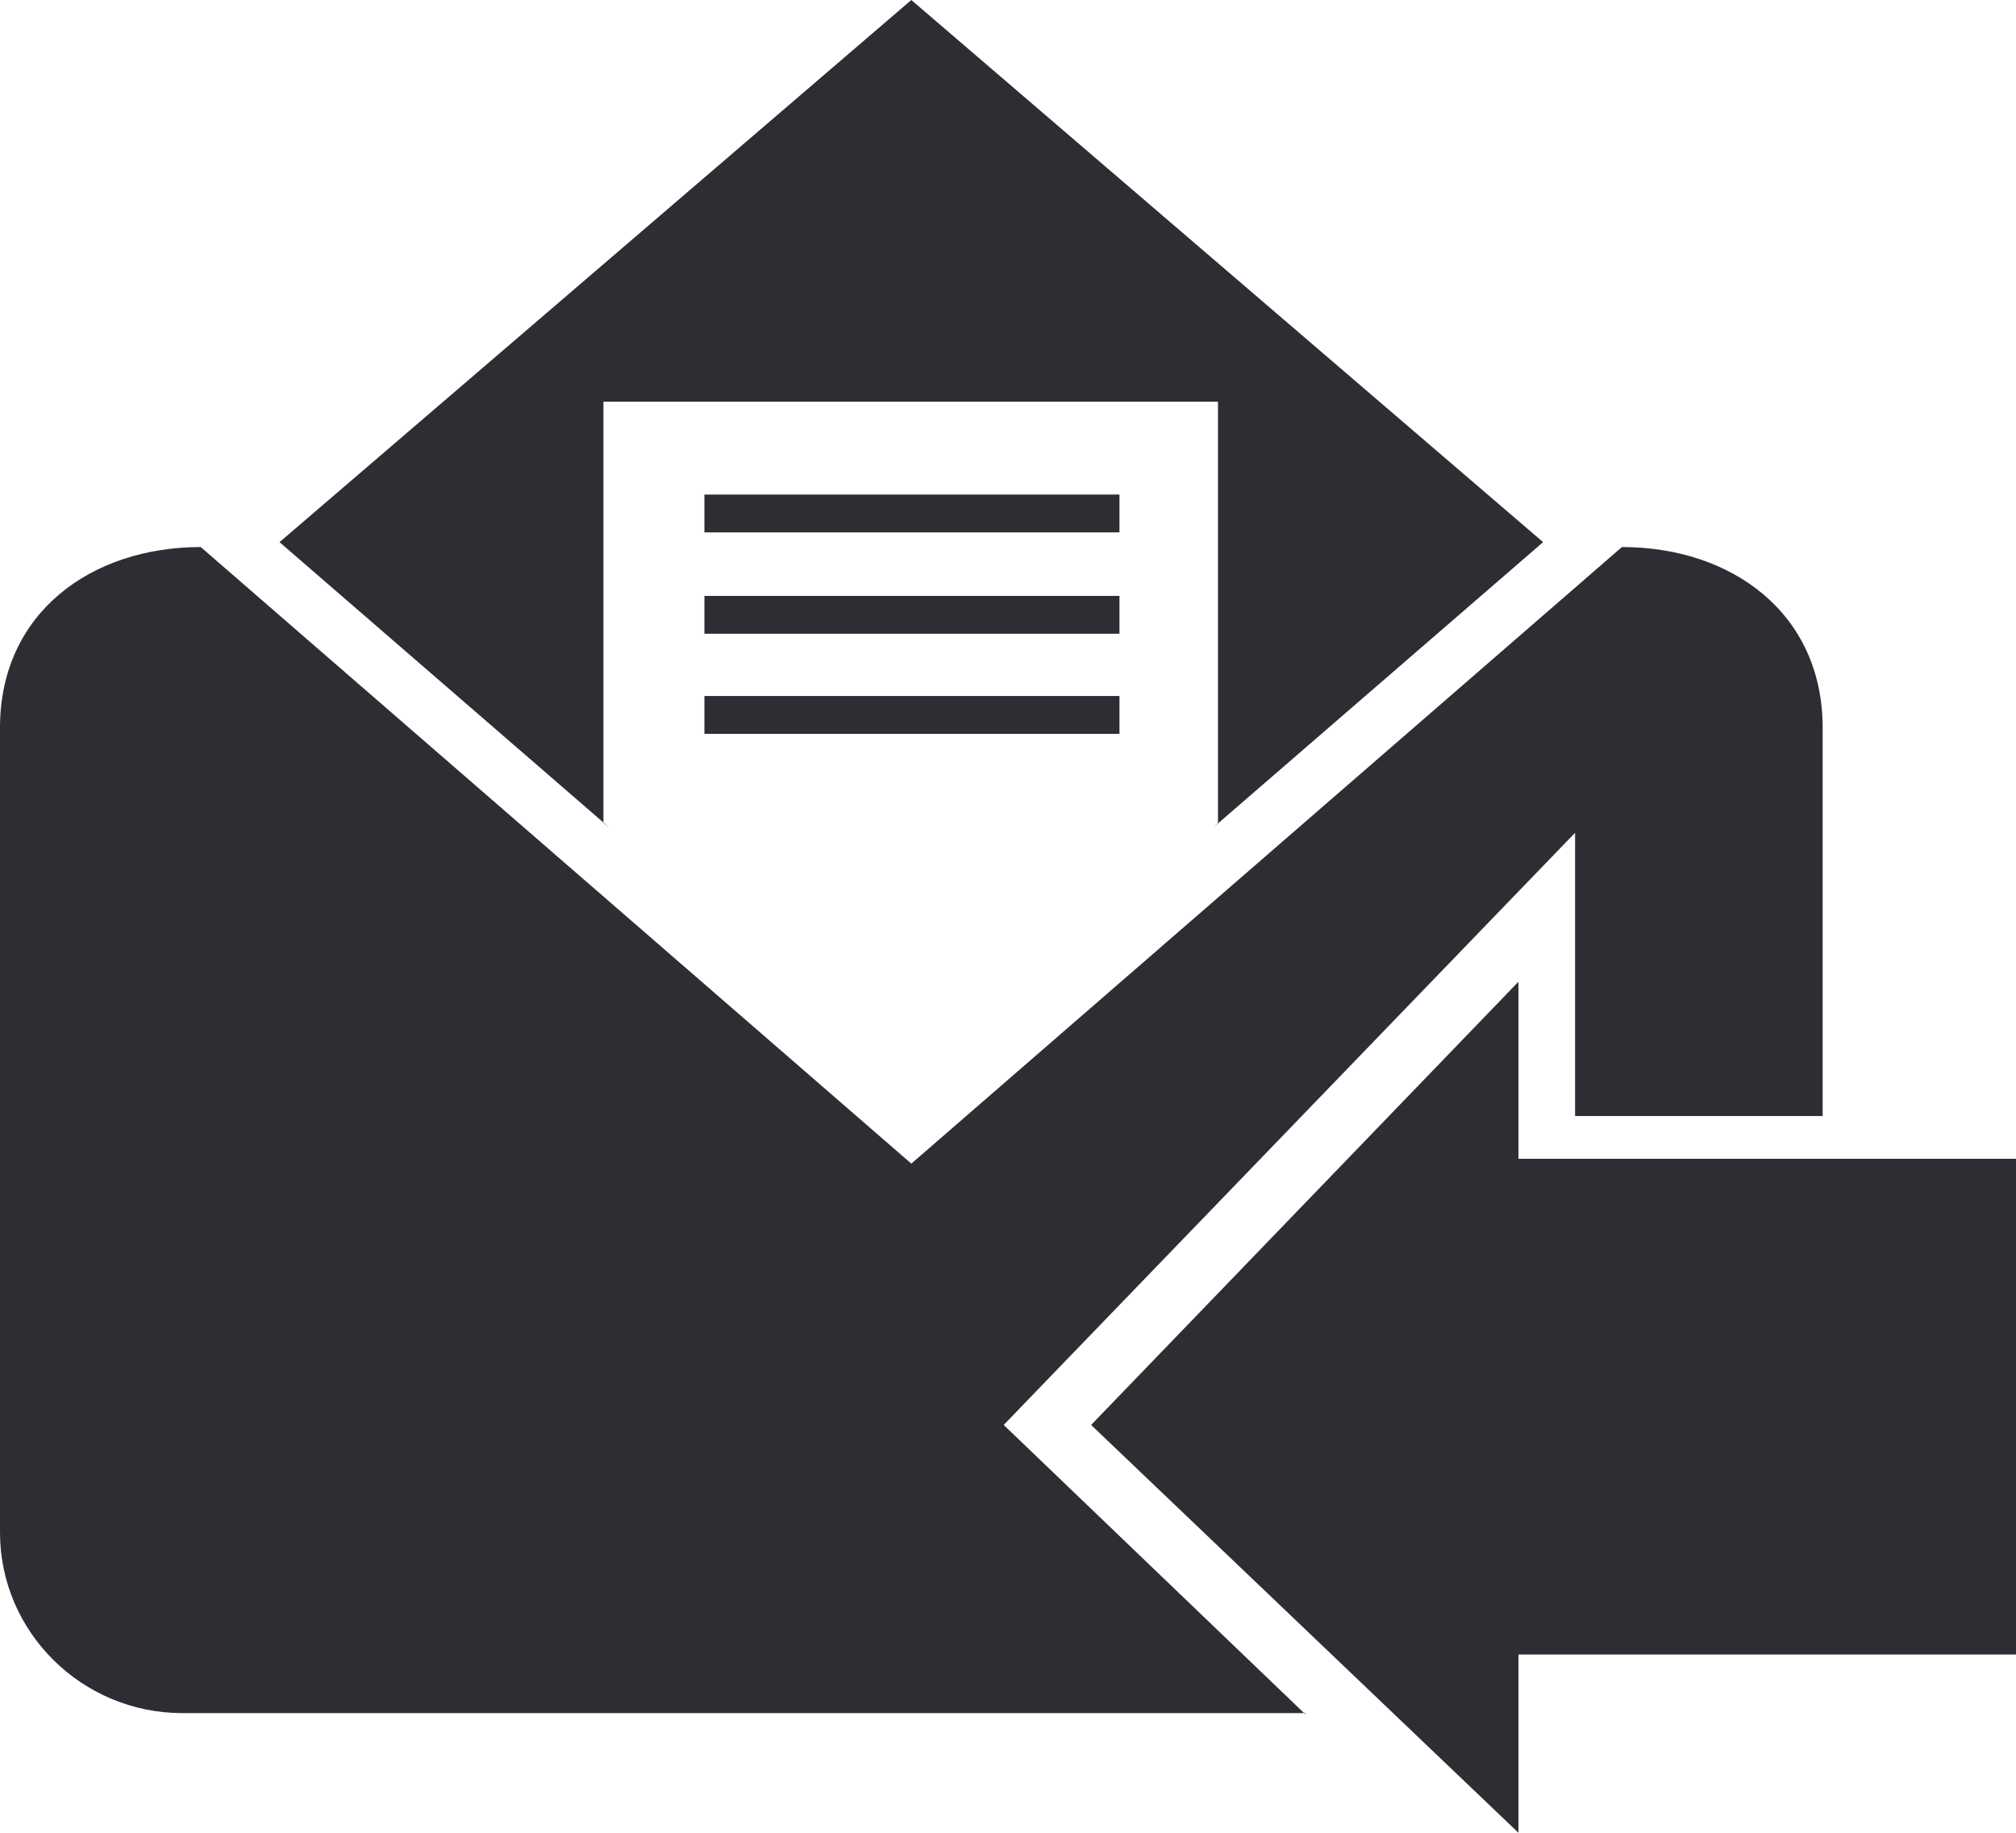 <svg preserveAspectRatio="none" width="100%" height="100%" overflow="visible" style="display: block;" viewBox="0 0 44 40" fill="none" xmlns="http://www.w3.org/2000/svg">
<path id="Vector" fill-rule="evenodd" clip-rule="evenodd" d="M13.305 18.068L6.101 11.832L19.89 0L33.679 11.832L26.502 18.041L26.583 17.961V8.767H13.17V17.961L13.305 18.068ZM44 25.29H33.141V21.426L23.814 31.099L33.141 40V36.109H44V25.29ZM28.491 37.415L21.906 31.099L34.377 18.175V24.357H39.78V15.883C39.78 13.378 37.791 11.939 35.399 11.939L19.89 25.396L4.381 11.939C1.989 11.939 0 13.378 0 15.883V33.444C0 35.63 1.801 37.388 3.978 37.388H28.491V37.415ZM15.374 13.005V13.831H24.433V13.005H15.374ZM15.374 10.793V11.619H24.433V10.793H15.374ZM15.374 15.19V16.016H24.433V15.19H15.374Z" fill="#2F2D34"/>
</svg>
